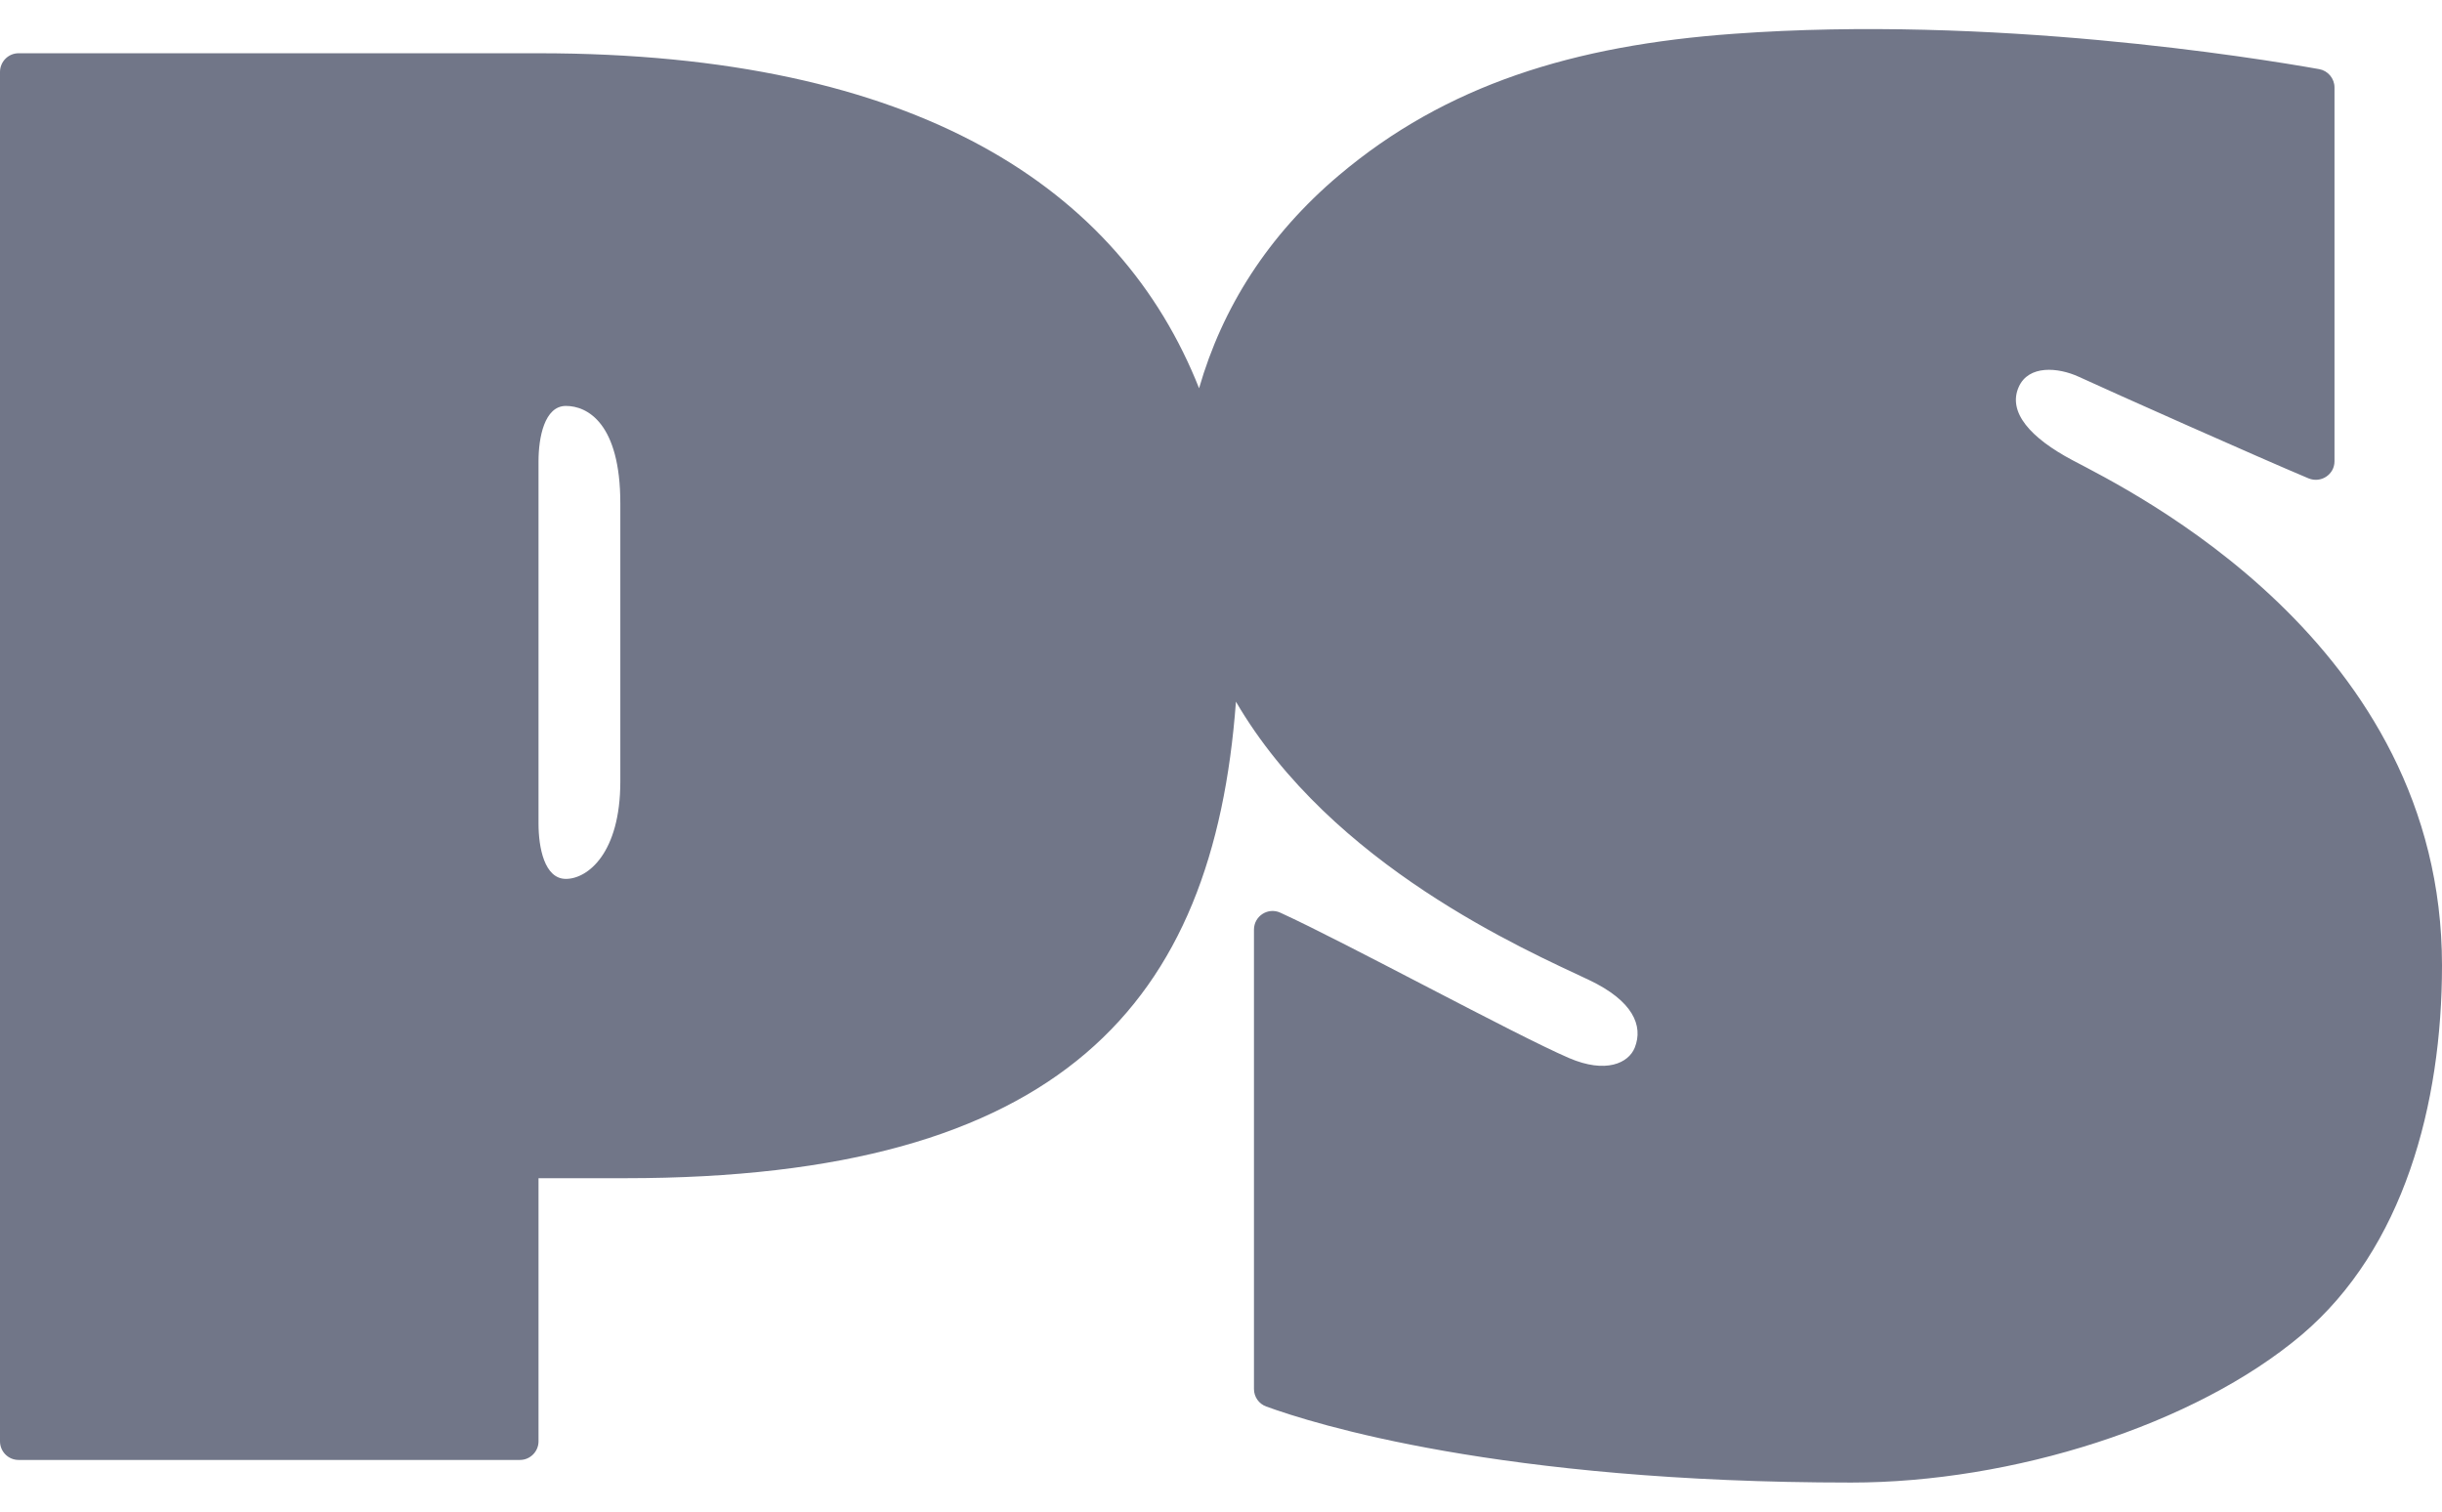 <svg width="42" height="26" viewBox="0 0 42 26" fill="none" xmlns="http://www.w3.org/2000/svg">
<g clip-path="url(#clip0_2015_3331)">
<path d="M35.644 7.915C34.927 7.535 34.525 7.091 34.721 6.654C34.89 6.276 35.394 6.316 35.752 6.48C36.351 6.756 38.866 7.876 39.705 8.228C39.917 8.315 40.151 8.163 40.151 7.934V1.504C40.151 1.429 40.124 1.356 40.076 1.299C40.028 1.241 39.961 1.202 39.887 1.189C38.769 0.991 34.257 0.259 29.821 0.581C27.064 0.78 24.868 1.46 23.026 3.017C21.811 4.045 21.024 5.286 20.623 6.678C19.264 3.245 15.782 0.916 9.262 0.916H0.319C0.144 0.916 0 1.06 0 1.238V24.791C0 24.967 0.143 25.111 0.319 25.111H8.943C9.118 25.111 9.262 24.967 9.262 24.791V20.265H10.755C18.253 20.265 20.871 17.27 21.257 12.069C22.907 14.896 26.249 16.344 27.33 16.856C28.081 17.212 28.268 17.64 28.116 18.02C28.009 18.286 27.619 18.471 26.985 18.198C26.052 17.796 23.146 16.212 22.02 15.698C21.808 15.601 21.567 15.756 21.567 15.99V23.891C21.567 24.026 21.651 24.146 21.778 24.192C22.591 24.488 25.795 25.5 31.839 25.5C34.604 25.5 37.745 24.514 39.587 22.959C41.339 21.473 42 18.996 42 16.606C42 11.042 36.619 8.433 35.644 7.915ZM10.669 13.442C10.669 14.676 10.106 15.117 9.733 15.117C9.361 15.117 9.262 14.571 9.262 14.166V7.933C9.262 7.529 9.363 6.982 9.733 6.982C10.103 6.982 10.669 7.281 10.669 8.658V13.442Z" fill="#717688"/>
</g>
<defs>
<clipPath id="clip0_2015_3331">
<rect width="42" height="25" fill="white" transform="translate(0 0.5)"/>
</clipPath>
</defs>
</svg>
